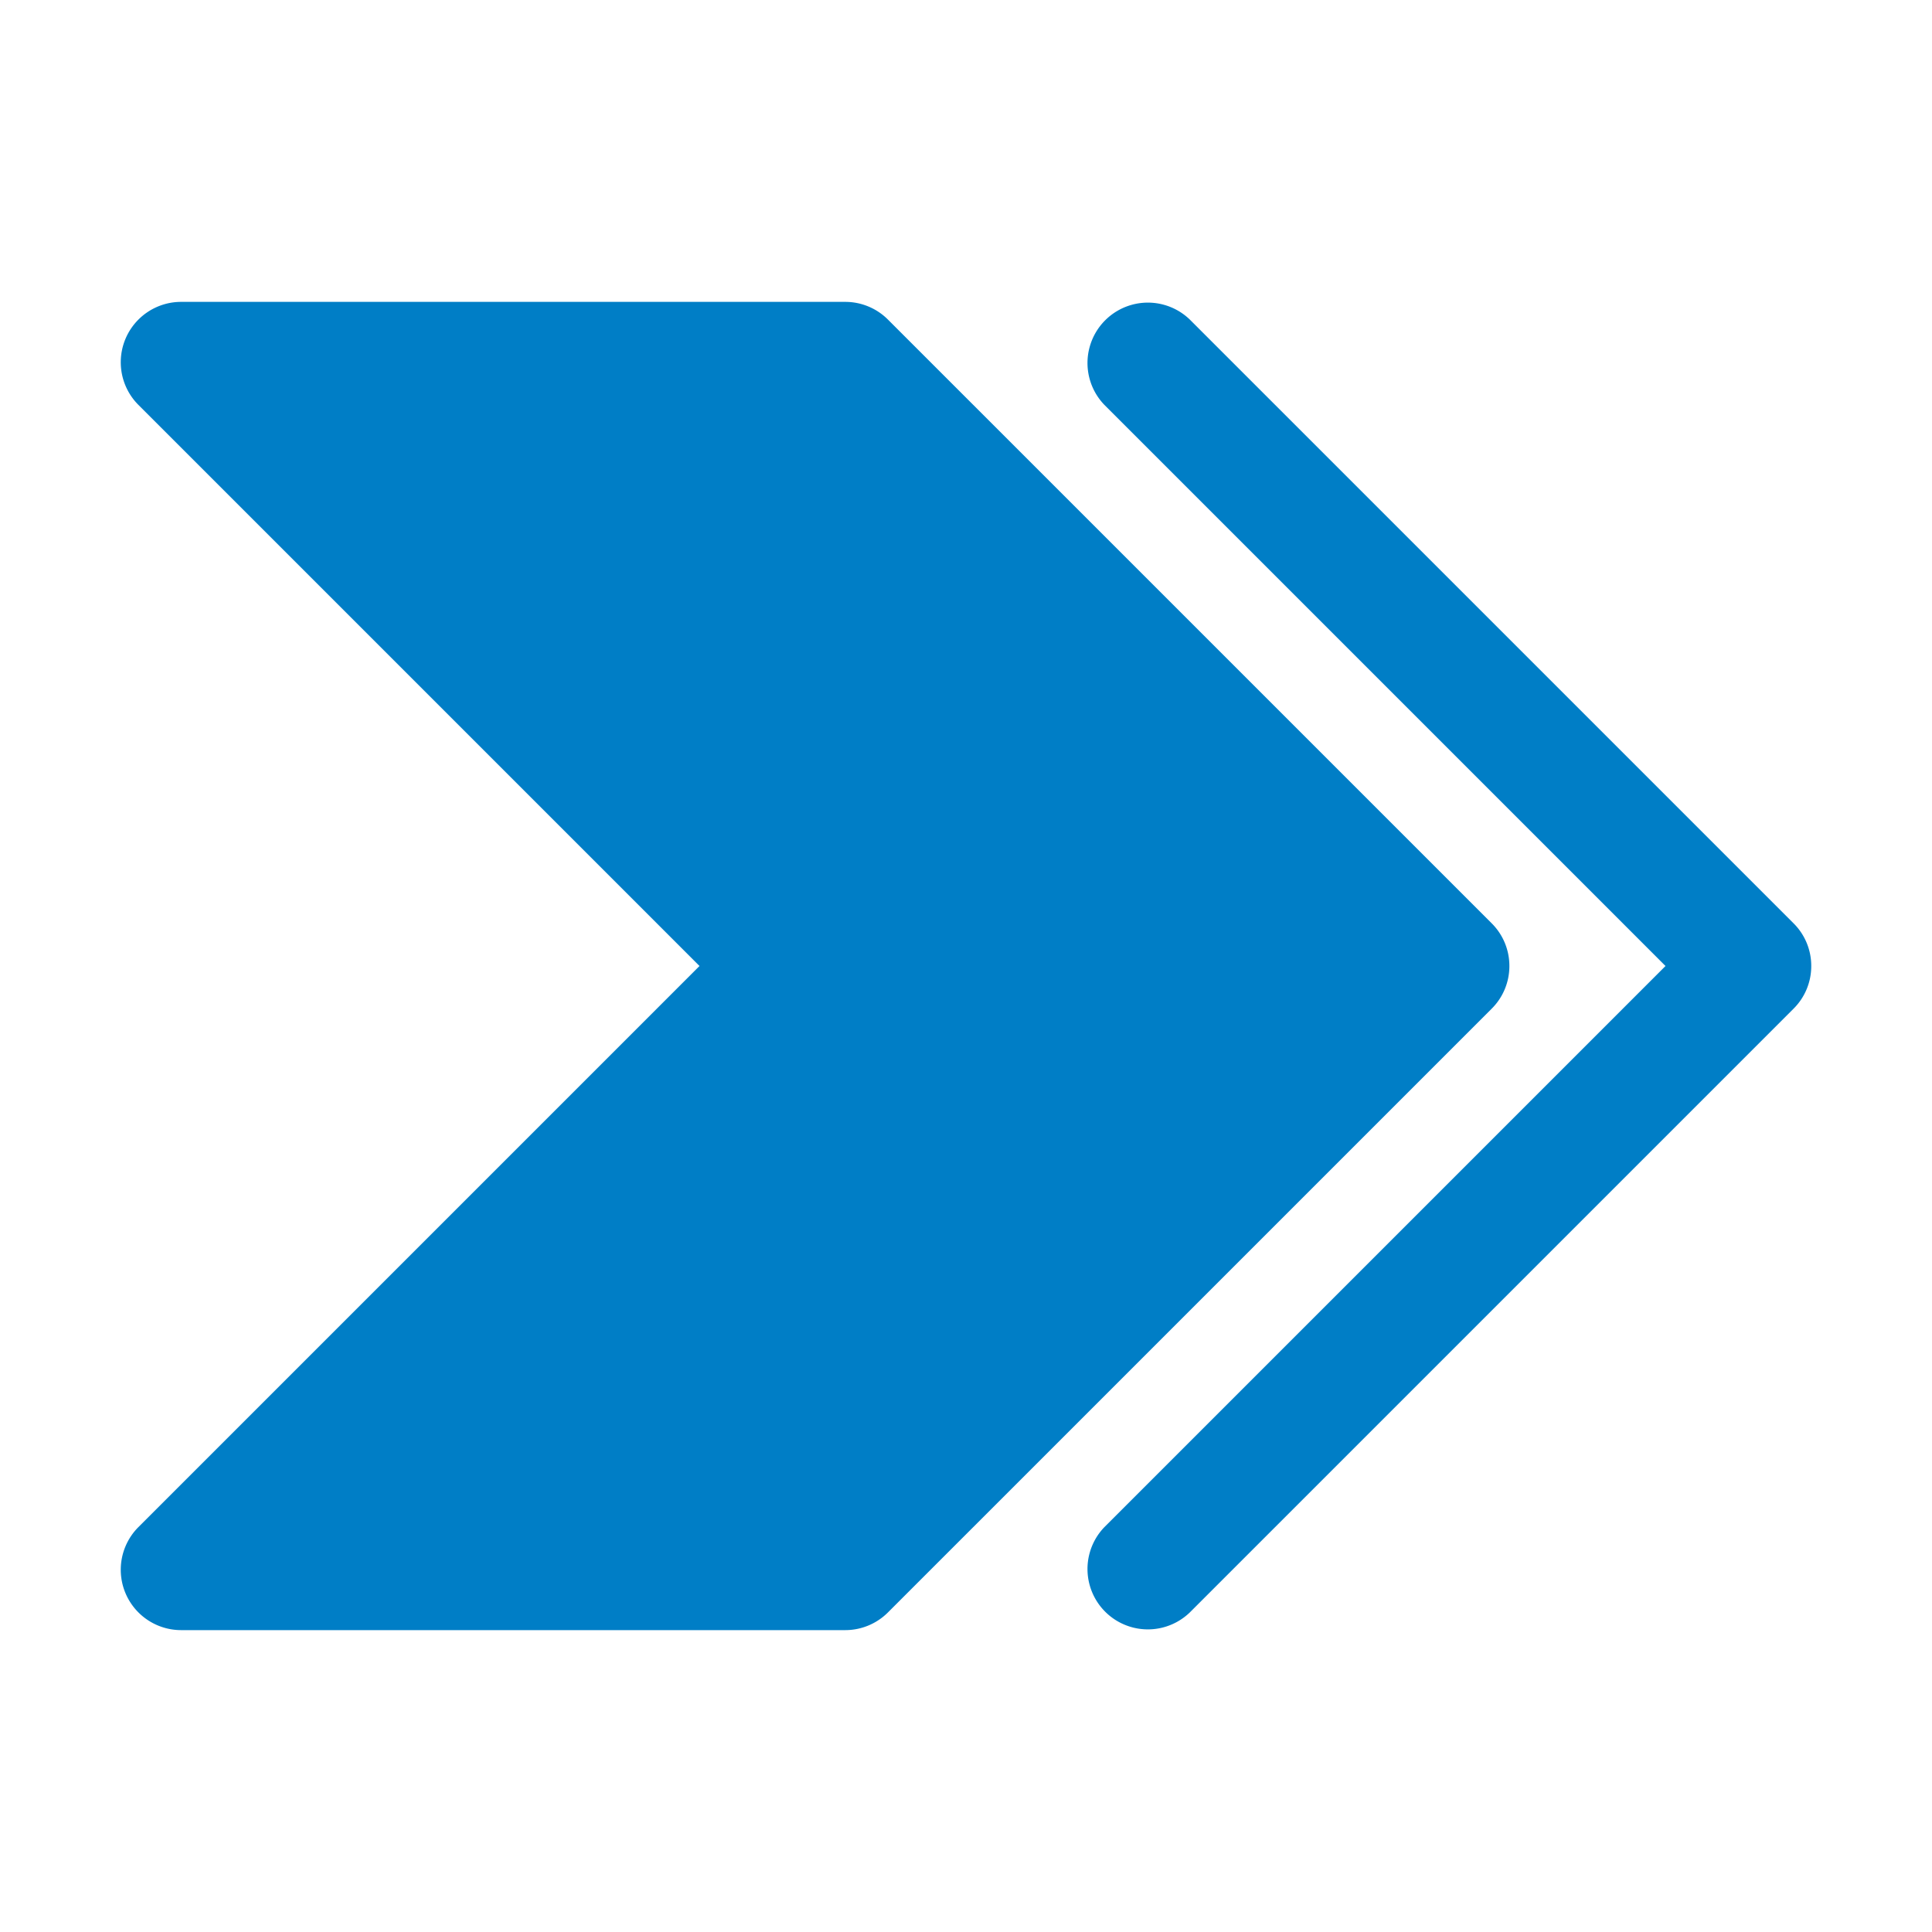 <svg xmlns="http://www.w3.org/2000/svg" version="1.1" xmlns:xlink="http://www.w3.org/1999/xlink" width="512" height="512" x="0" y="0" viewBox="0 0 32 32" style="enable-background:new 0 0 512 512" xml:space="preserve" class=""><g><path d="M30 16a.993.993 0 0 1-.293.707l-10 10a1 1 0 0 1-1.414-1.414L27.586 16l-9.293-9.293a1 1 0 0 1 1.414-1.414l10 10A.993.993 0 0 1 30 16zm-5 0a.993.993 0 0 0-.293-.707l-10-10A1 1 0 0 0 14 5H3a1 1 0 0 0-.707 1.707L11.586 16l-9.293 9.293A1 1 0 0 0 3 27h11a1 1 0 0 0 .707-.293l10-10A.993.993 0 0 0 25 16z" data-name="42" fill="#007ec6" opacity="1" data-original="#000000"></path></g></svg>